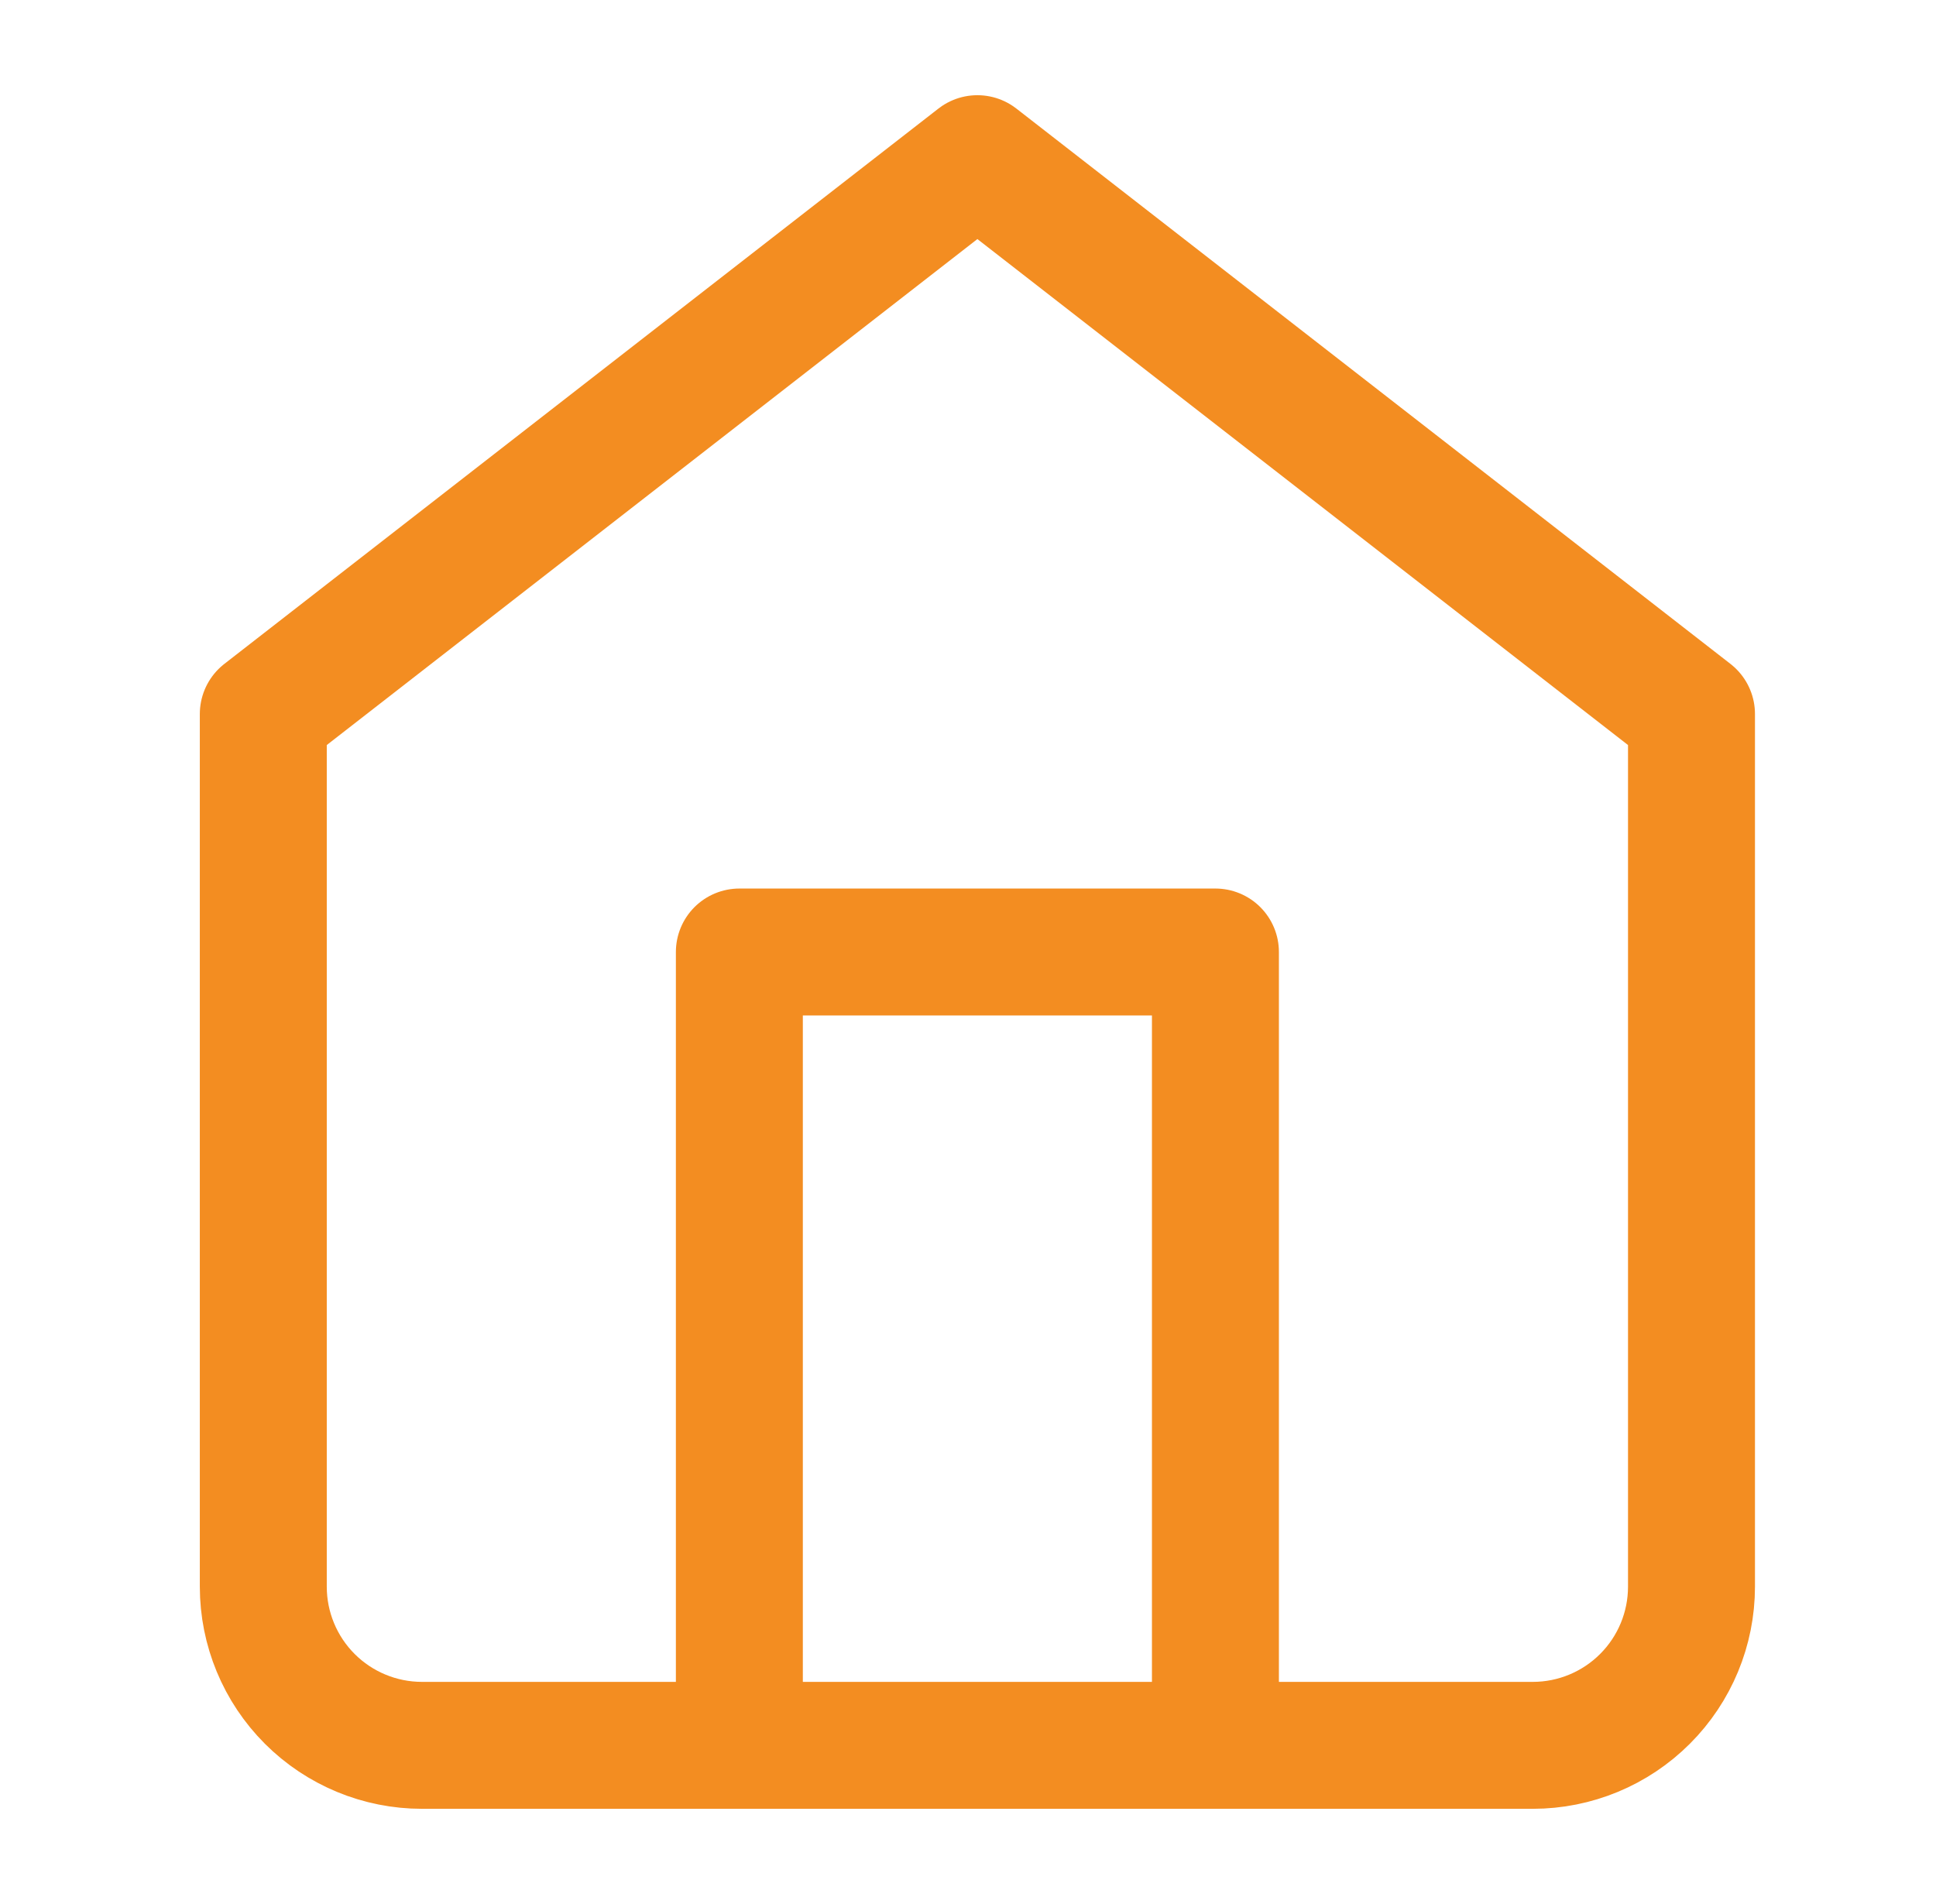 <svg width="61" height="60" viewBox="0 0 61 60" fill="none" xmlns="http://www.w3.org/2000/svg">
<path d="M23.296 55V30H38.296V55M8.296 22.5L30.796 5L53.296 22.5V50C53.296 51.326 52.769 52.598 51.831 53.535C50.894 54.473 49.622 55 48.296 55H13.296C11.97 55 10.698 54.473 9.76 53.535C8.823 52.598 8.296 51.326 8.296 50V22.5Z" stroke="#F38D21" stroke-width="4" stroke-linecap="round" stroke-linejoin="round"/>
</svg>
